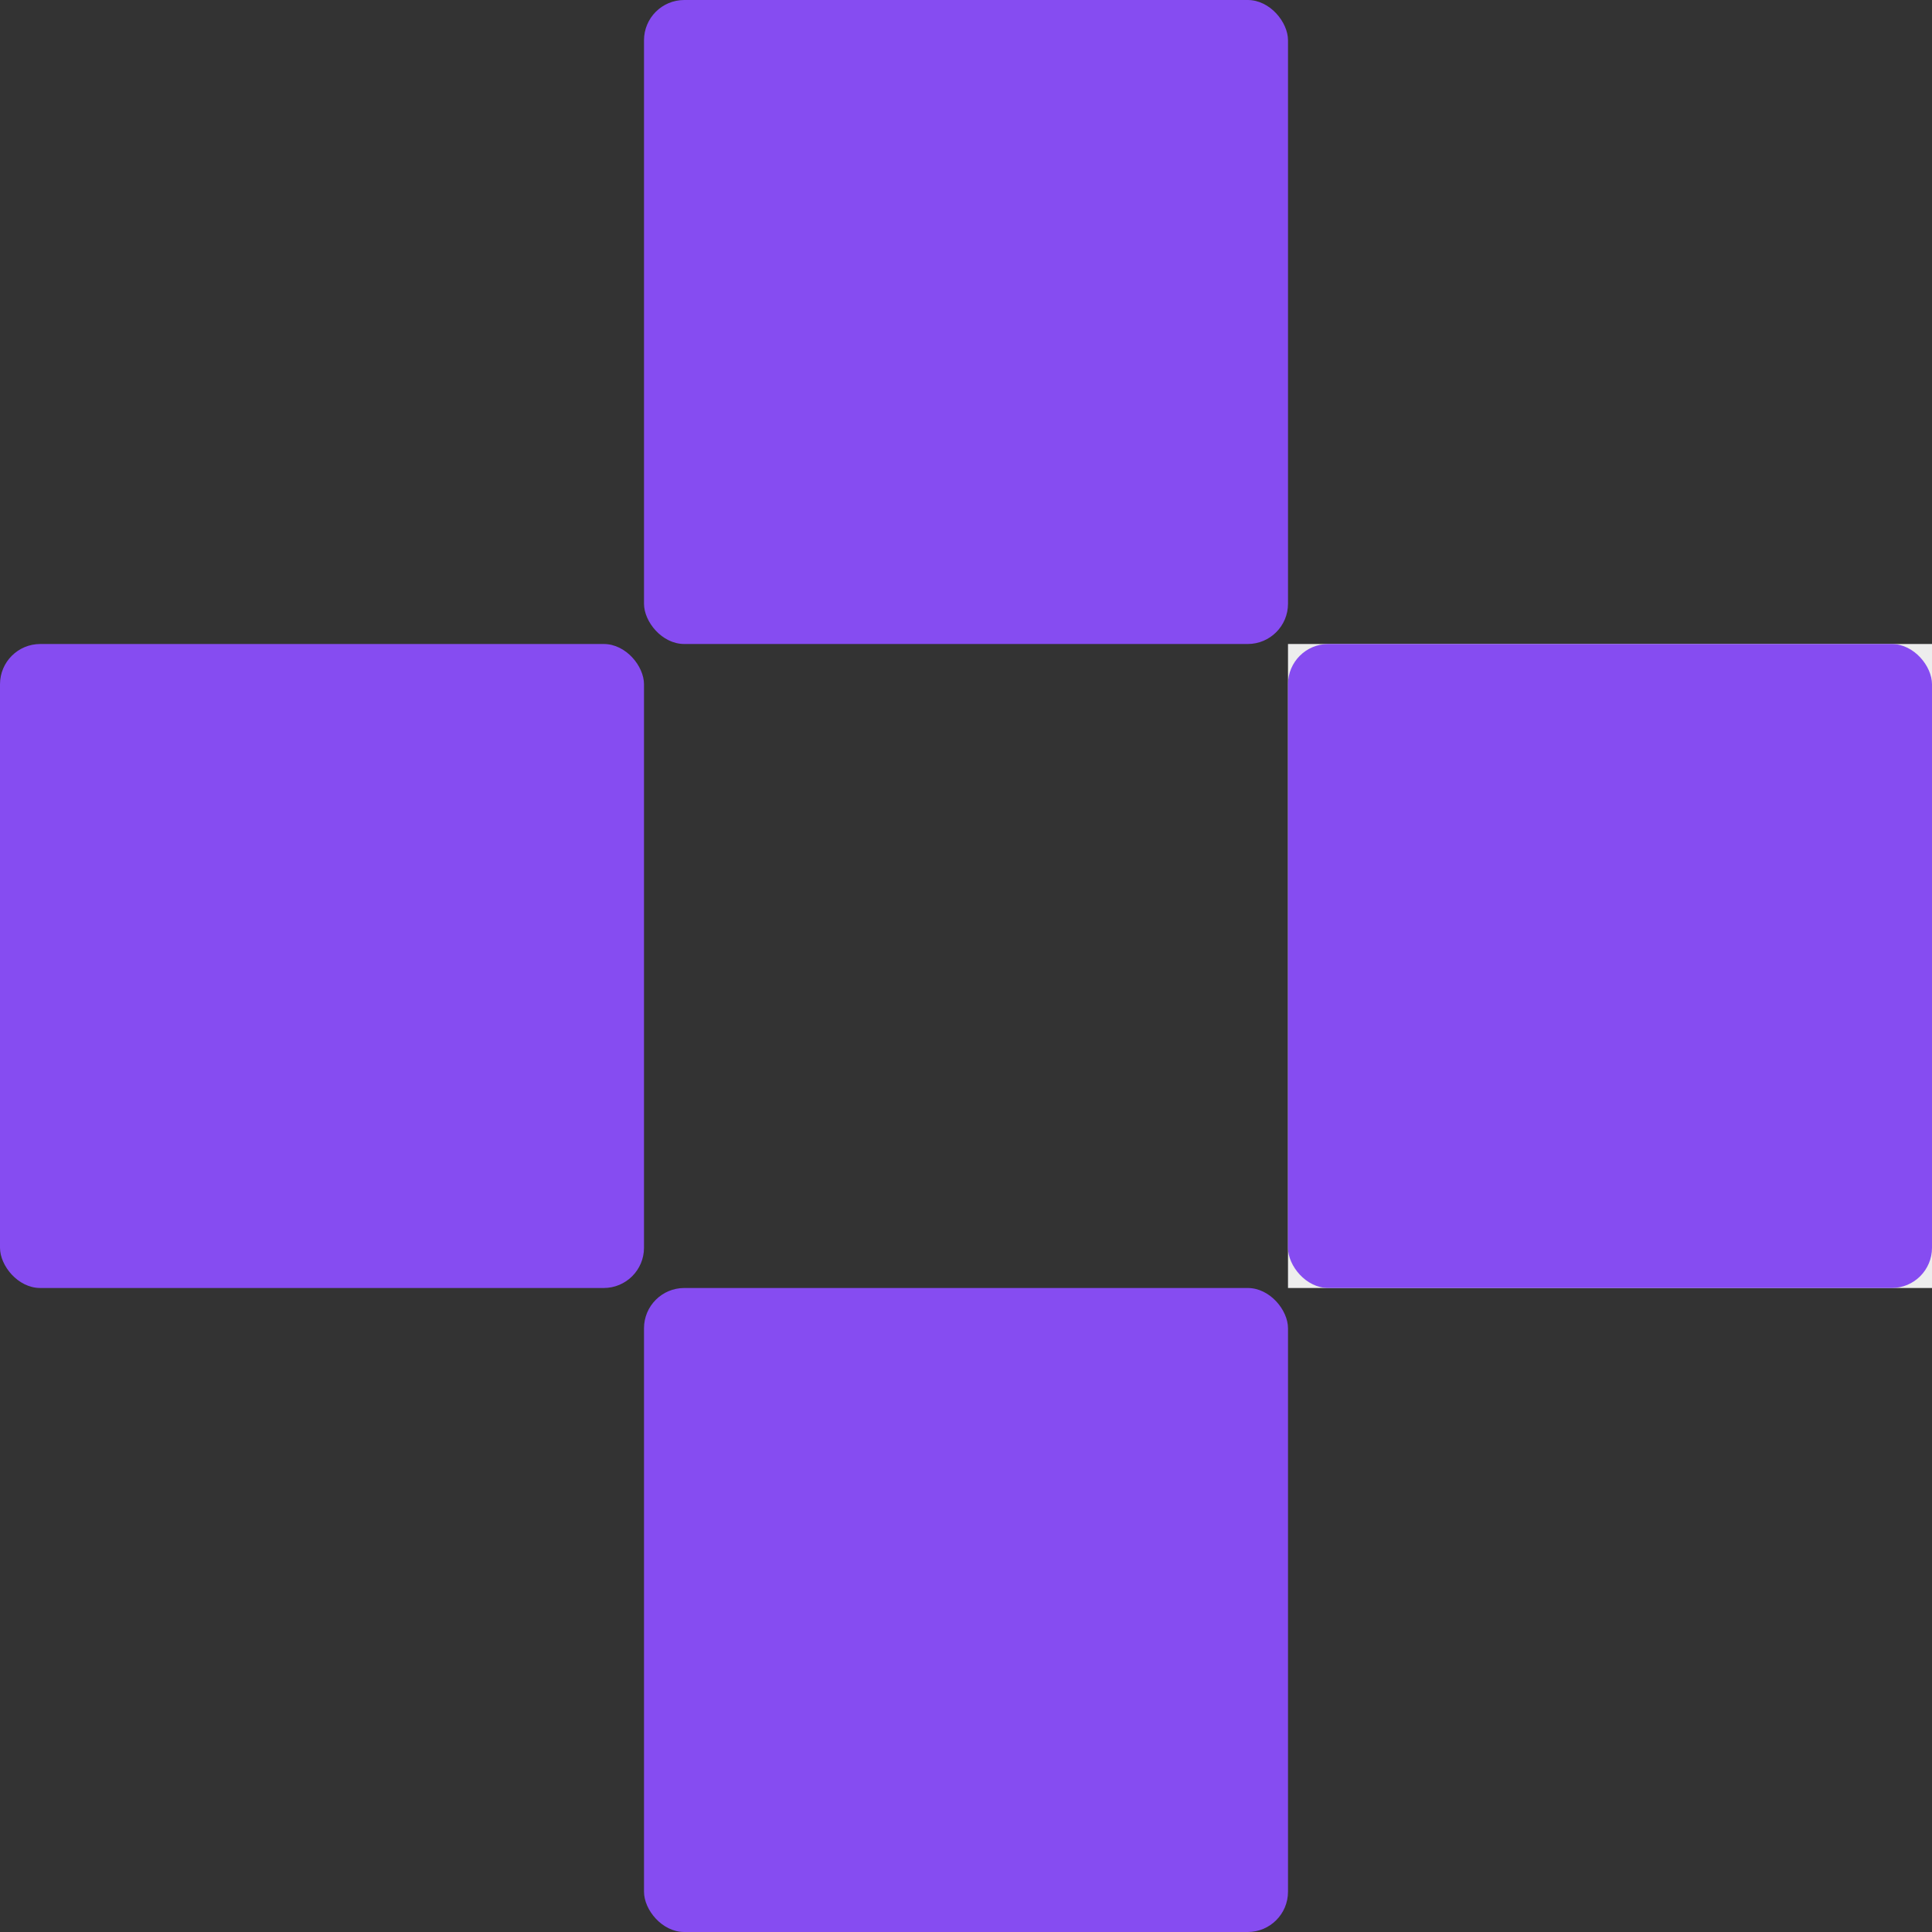 <svg width="96" height="96" viewBox="0 0 96 96" fill="none" xmlns="http://www.w3.org/2000/svg">
<rect x="0" y="0" width="96" height="96" fill="#333333" stroke="none"/>
<g clip-path="url(#clip0_2166_1105)">
<rect y="32" width="32" height="32" rx="2" fill="#864CF1"/>
<rect x="32" y="64" width="32" height="32" rx="2" fill="#864CF1"/>
<rect x="64" y="32" width="32" height="32" fill="#EDEDED"/>
<rect x="32" width="32" height="32" rx="2" fill="#864CF1"/>
<rect x="64" y="32" width="32" height="32" rx="2" fill="#864CF1"/>
</g>
<defs>
<clipPath id="clip0_2166_1105">
<rect width="96" height="96" fill="white"/>
</clipPath>
</defs>
</svg>
